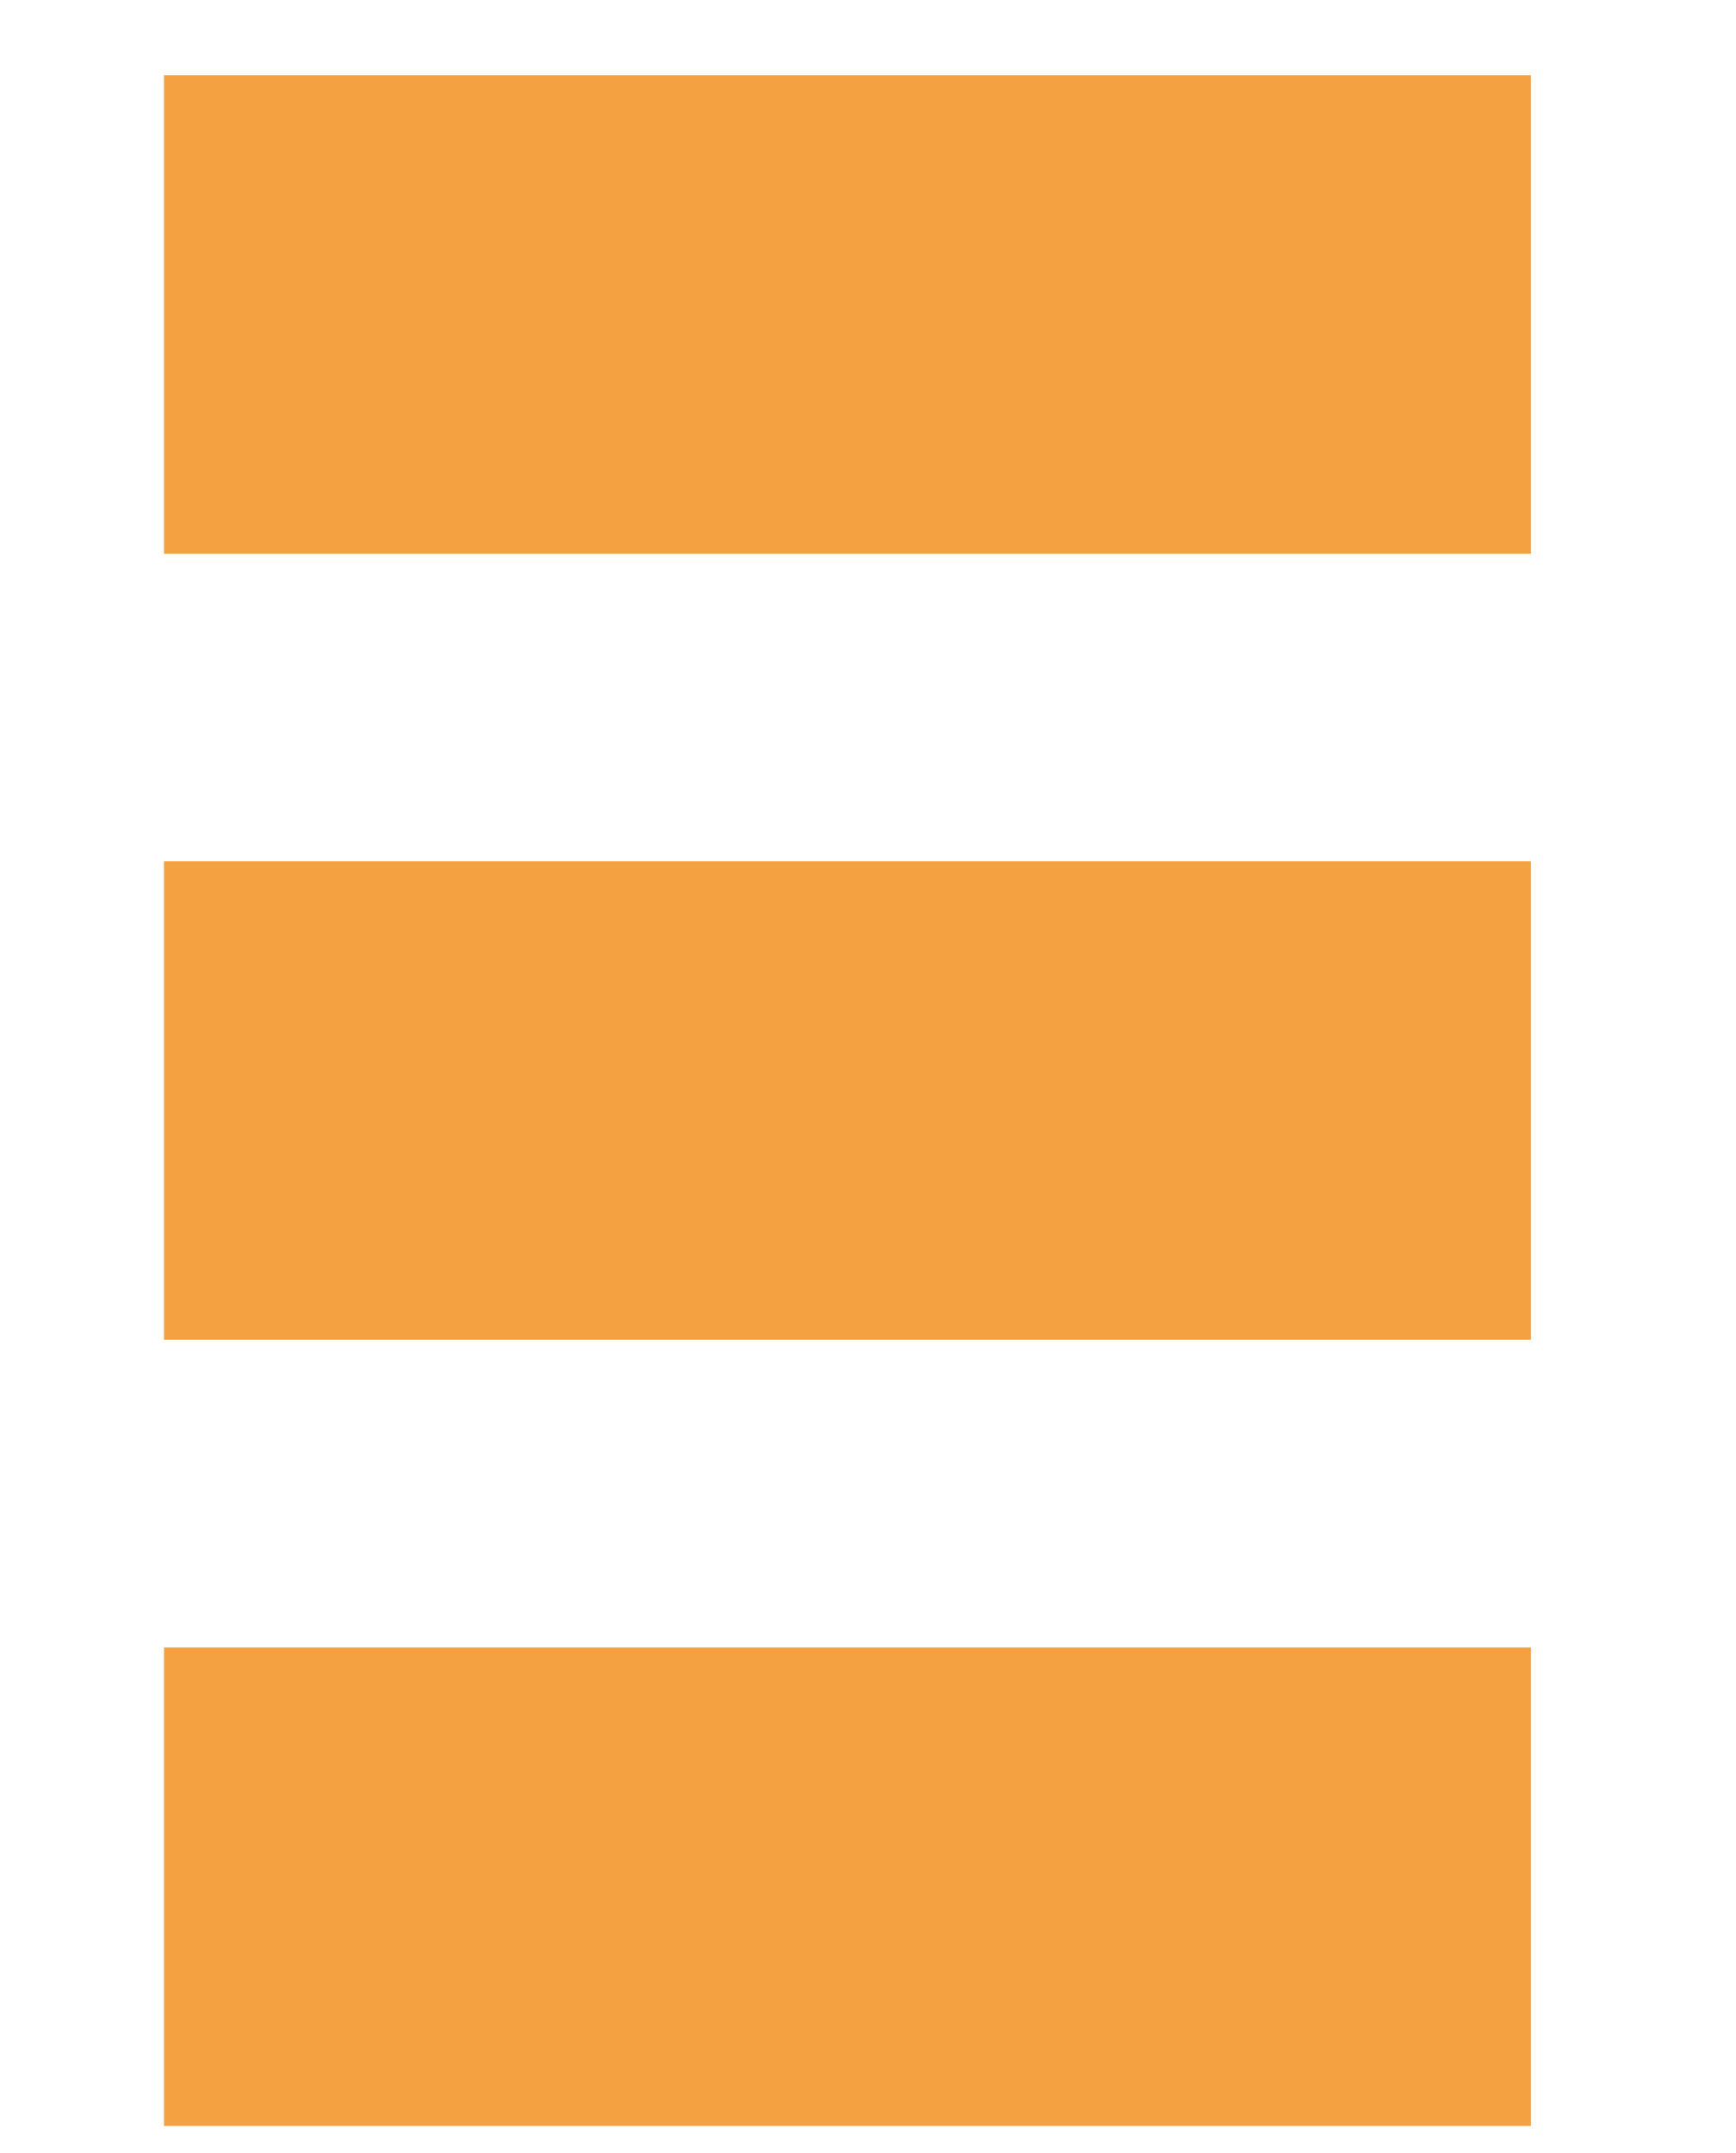 <?xml version="1.0" encoding="utf-8"?>
<!-- Generator: Adobe Illustrator 23.0.6, SVG Export Plug-In . SVG Version: 6.00 Build 0)  -->
<svg version="1.1" id="Layer_1" xmlns="http://www.w3.org/2000/svg" xmlns:xlink="http://www.w3.org/1999/xlink" x="0px" y="0px"
	 viewBox="0 0 25.4 31.5" style="enable-background:new 0 0 25.4 31.5;" xml:space="preserve">
<style type="text/css">
	.st0{fill:#F4A142;}
</style>
<rect x="2.4" y="1.1" class="st0" width="20" height="7"/>
<rect x="2.4" y="12.6" class="st0" width="20" height="7"/>
<rect x="2.4" y="24.1" class="st0" width="20" height="7"/>
</svg>
